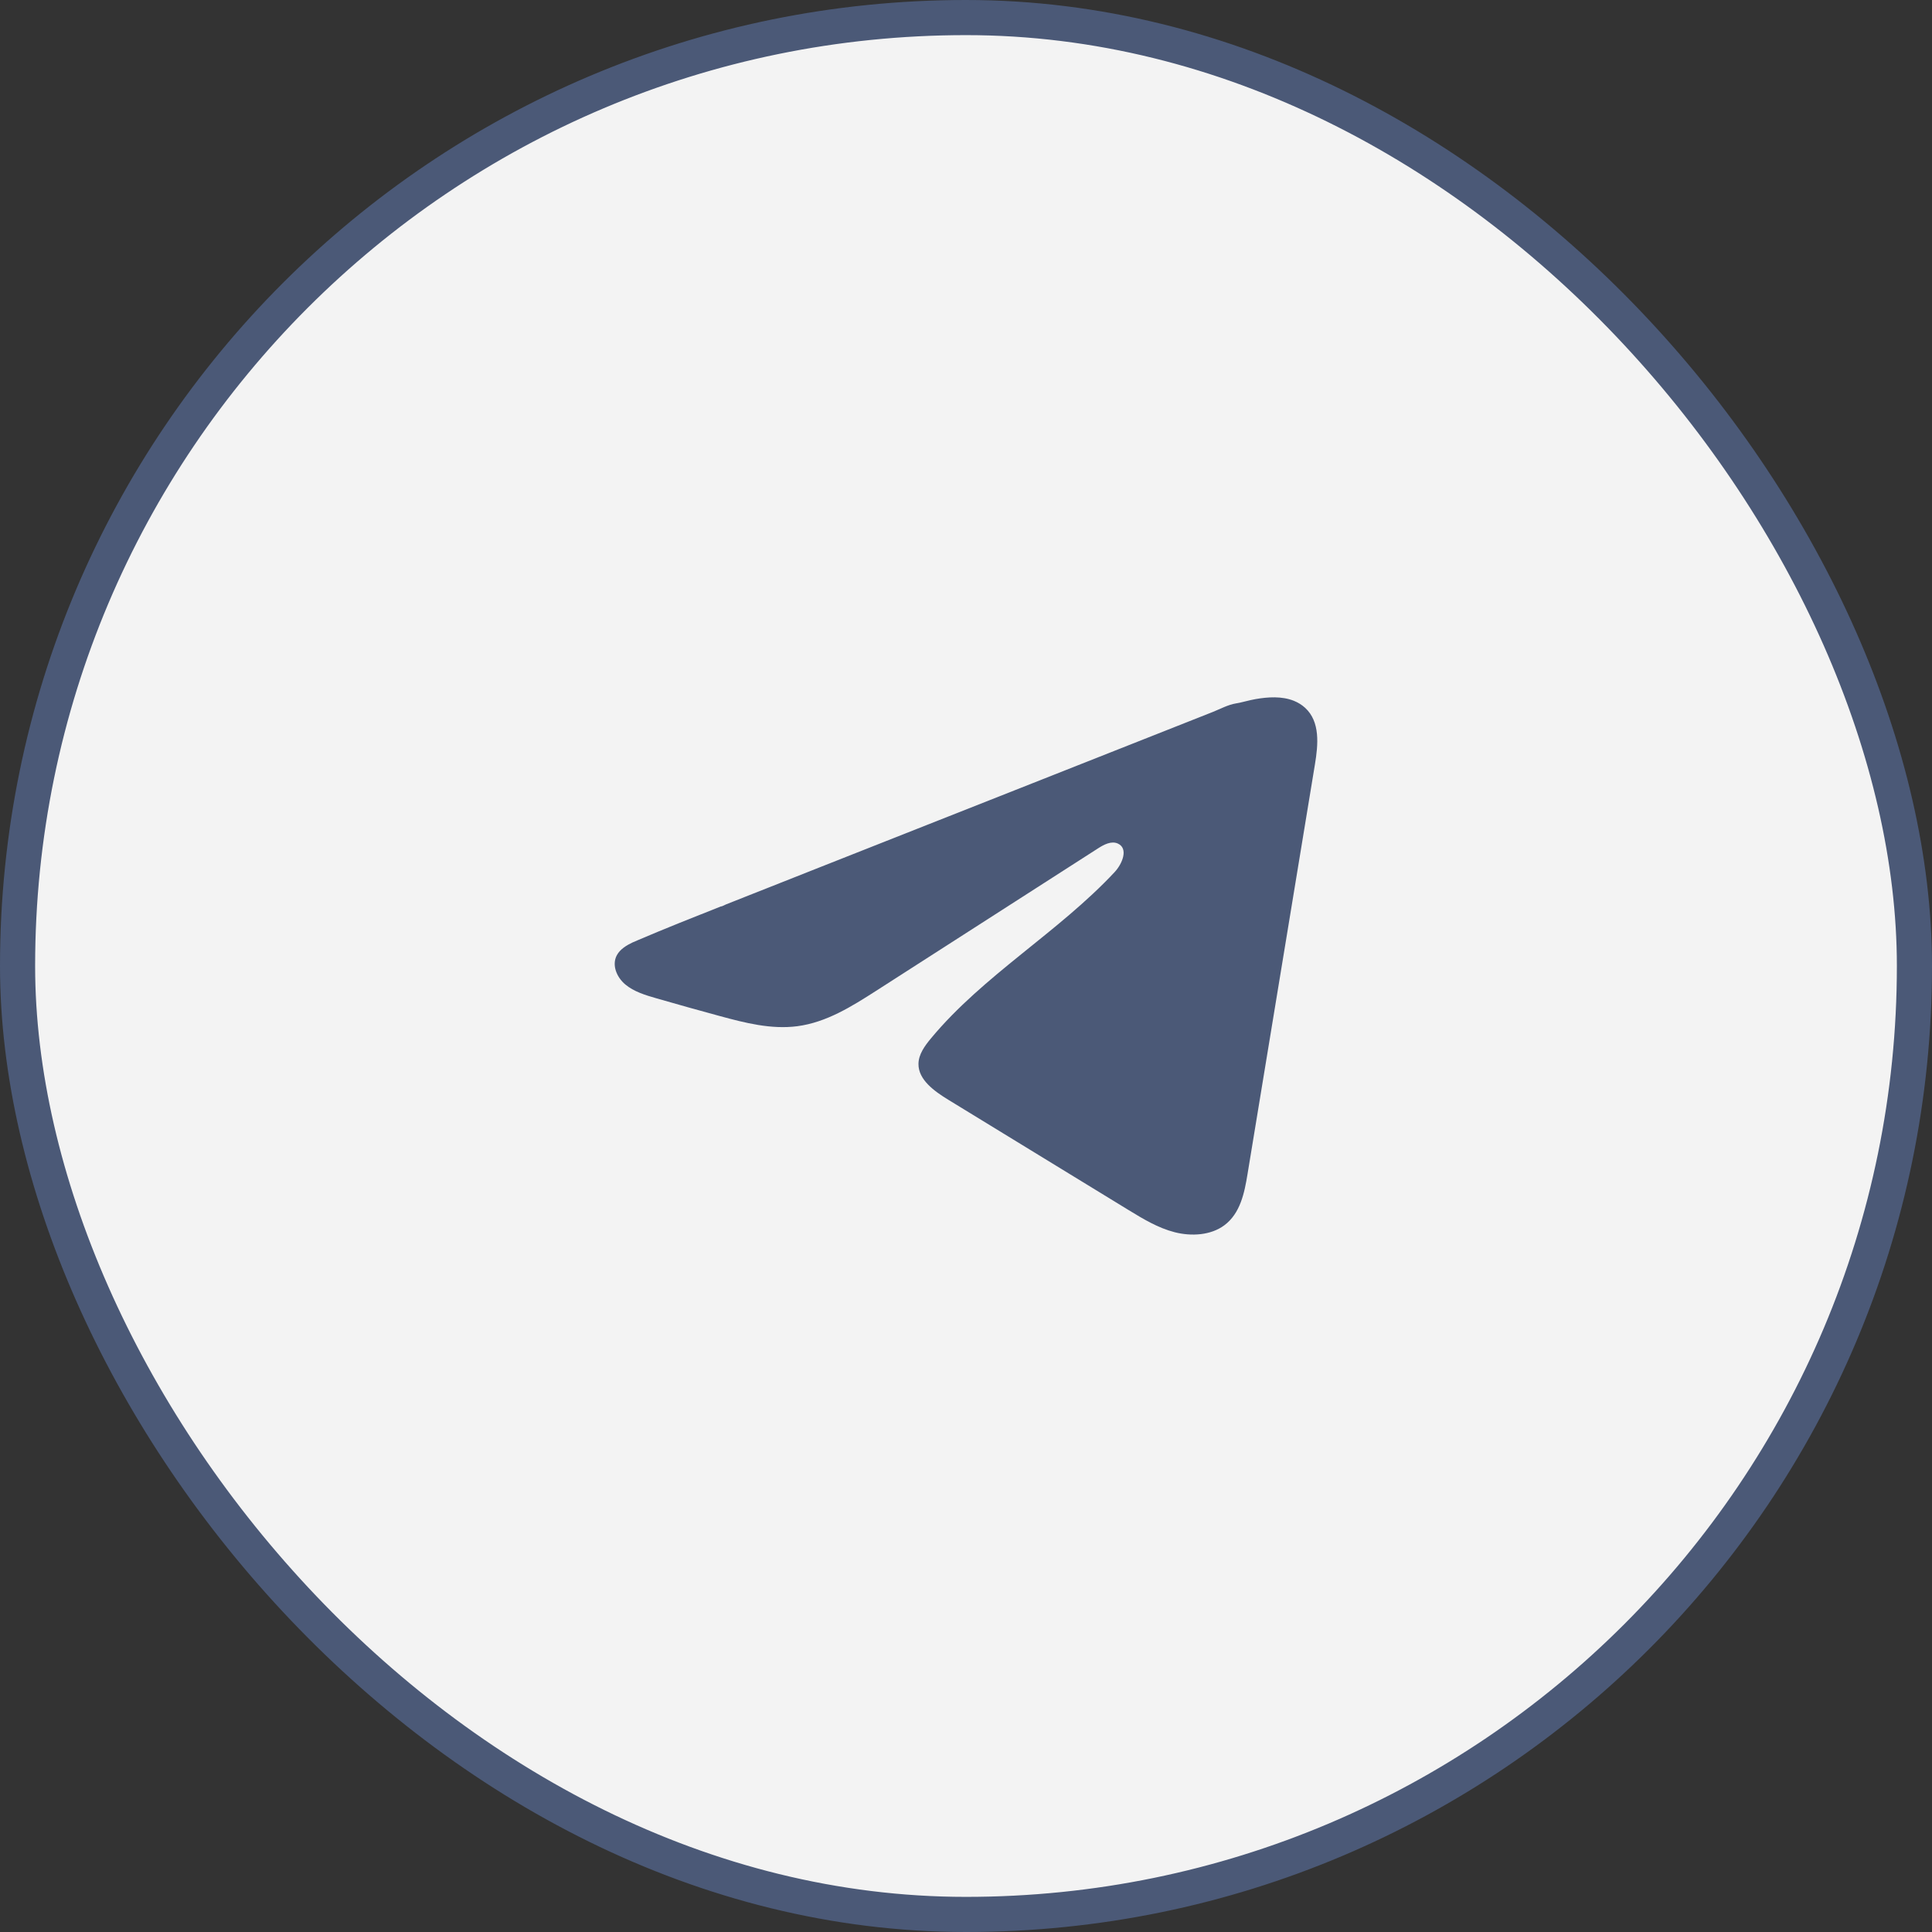 <svg width="55" height="55" viewBox="0 0 55 55" fill="none" xmlns="http://www.w3.org/2000/svg">
<rect x="0" y="0" width="55" height="55" fill="#333333" stroke="none"/>
<rect x="0.5" y="0.5" width="54" height="54" rx="27" fill="#F3F3F3"/>
<rect x="0.5" y="0.5" width="54" height="54" rx="27" stroke="#4B5977"/>
<path d="M18.025 26.823C18.071 26.802 18.117 26.782 18.162 26.763C18.941 26.43 19.73 26.118 20.517 25.806C20.56 25.806 20.631 25.76 20.671 25.745C20.732 25.721 20.793 25.698 20.854 25.673C20.971 25.627 21.088 25.581 21.204 25.534C21.438 25.442 21.671 25.349 21.905 25.257C22.373 25.073 22.84 24.888 23.307 24.702C24.242 24.333 25.178 23.963 26.113 23.593C27.047 23.224 27.983 22.854 28.918 22.485C29.852 22.116 30.788 21.745 31.723 21.376C32.657 21.007 33.593 20.636 34.528 20.267C34.736 20.184 34.961 20.061 35.184 20.025C35.371 19.994 35.553 19.935 35.742 19.902C36.099 19.84 36.493 19.814 36.835 19.951C36.953 19.999 37.062 20.066 37.153 20.149C37.587 20.546 37.526 21.198 37.434 21.756C36.795 25.646 36.155 29.536 35.514 33.426C35.427 33.96 35.308 34.545 34.852 34.883C34.466 35.168 33.917 35.2 33.441 35.079C32.964 34.957 32.544 34.701 32.132 34.45C30.422 33.404 28.711 32.358 27.001 31.311C26.595 31.063 26.142 30.738 26.147 30.288C26.149 30.016 26.325 29.774 26.504 29.559C27.99 27.768 30.134 26.537 31.729 24.829C31.954 24.588 32.13 24.153 31.822 24.014C31.638 23.931 31.427 24.043 31.259 24.151C29.151 25.503 27.044 26.857 24.936 28.21C24.248 28.651 23.527 29.105 22.698 29.214C21.956 29.311 21.209 29.12 20.492 28.925C19.89 28.762 19.29 28.594 18.691 28.421C18.373 28.33 18.045 28.231 17.799 28.024C17.553 27.817 17.412 27.47 17.56 27.194C17.653 27.021 17.834 26.911 18.023 26.822L18.025 26.823Z" fill="#4B5977"/>
</svg>
